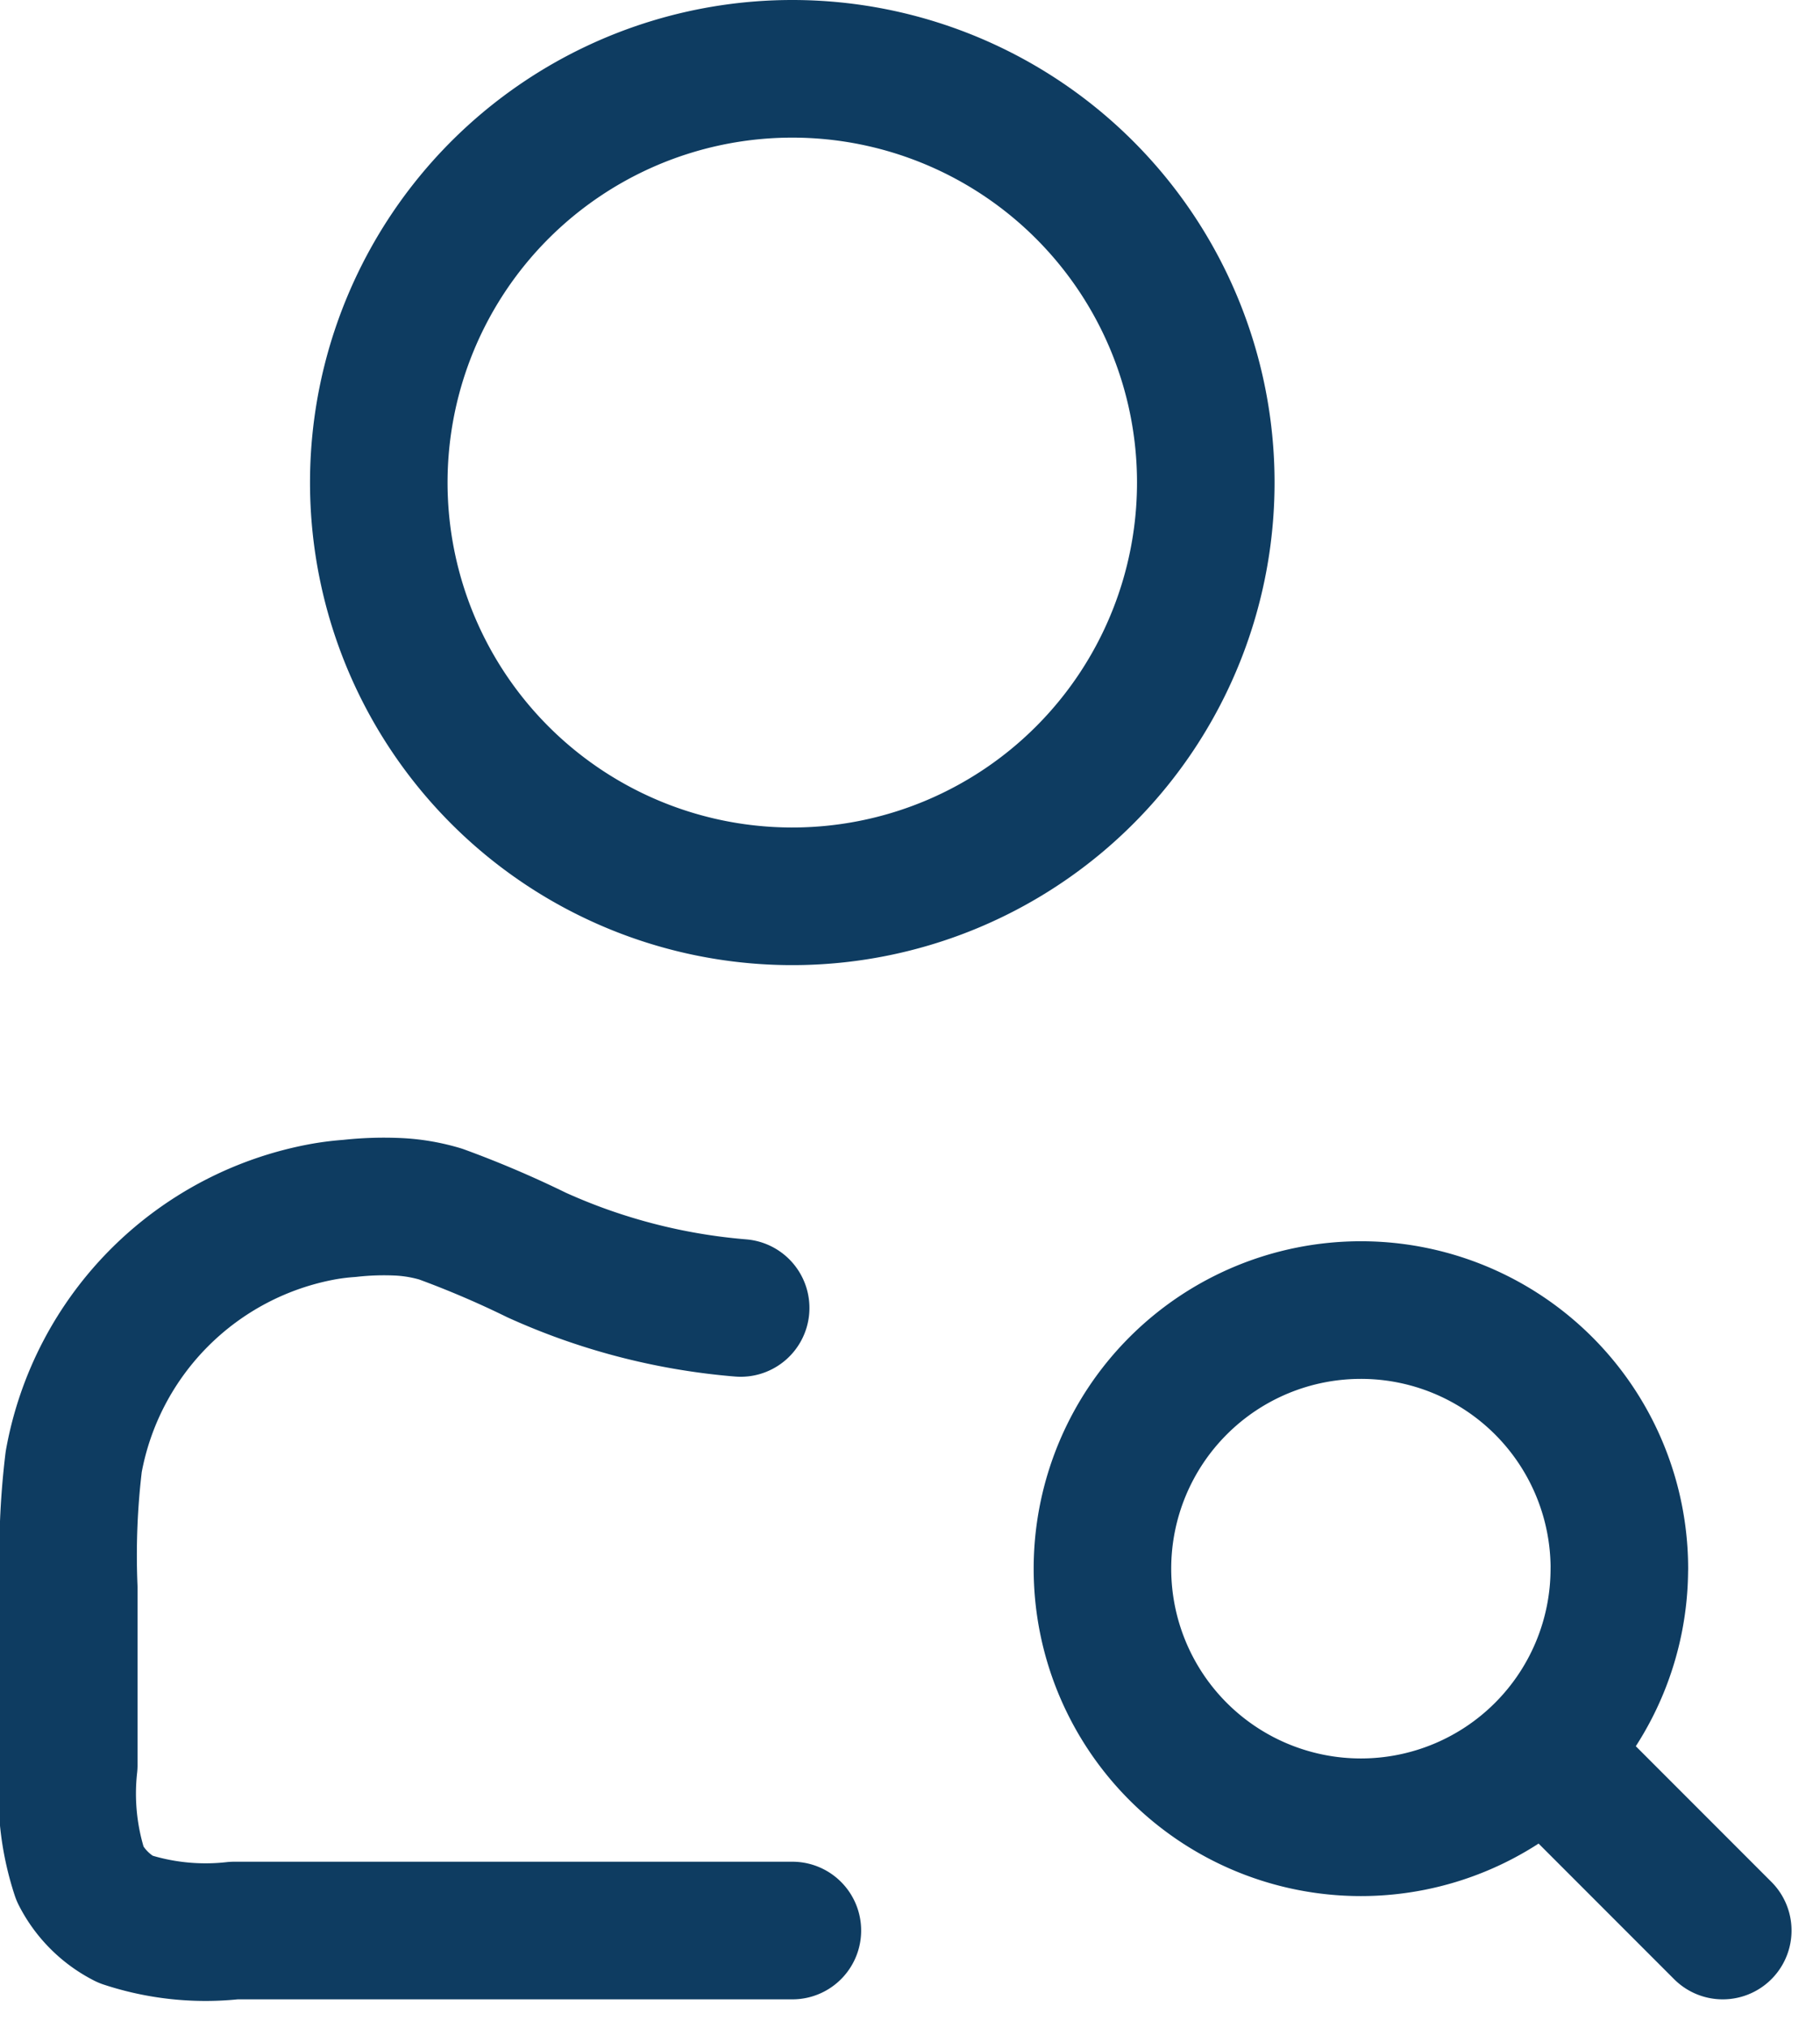 <svg xmlns="http://www.w3.org/2000/svg" width="39.697" height="44.207" viewBox="0 0 39.697 44.207">
  <path id="user-search-alt-svgrepo-com" d="M36.694,40.2l3.382,3.382m-20.293,0H7.608a5.6,5.6,0,0,1-2.376-.246,2.255,2.255,0,0,1-.985-.985A5.6,5.6,0,0,1,4,39.978V36.109a16.987,16.987,0,0,1,.108-2.747A6.764,6.764,0,0,1,9.559,27.91a5.483,5.483,0,0,1,.564-.069,6.765,6.765,0,0,1,1.1-.033,3.867,3.867,0,0,1,.889.157,21.539,21.539,0,0,1,2.094.893,13.449,13.449,0,0,0,4.449,1.153m19.165,5.683a5.637,5.637,0,1,1-5.637-5.637A5.637,5.637,0,0,1,37.821,35.694ZM28.8,12.019A9.019,9.019,0,1,1,19.783,3,9.019,9.019,0,0,1,28.8,12.019Z" transform="translate(-2.5 -1.5)" fill="none" stroke="#0e3c61" stroke-linecap="round" stroke-linejoin="round" stroke-width="3"/>
</svg>
